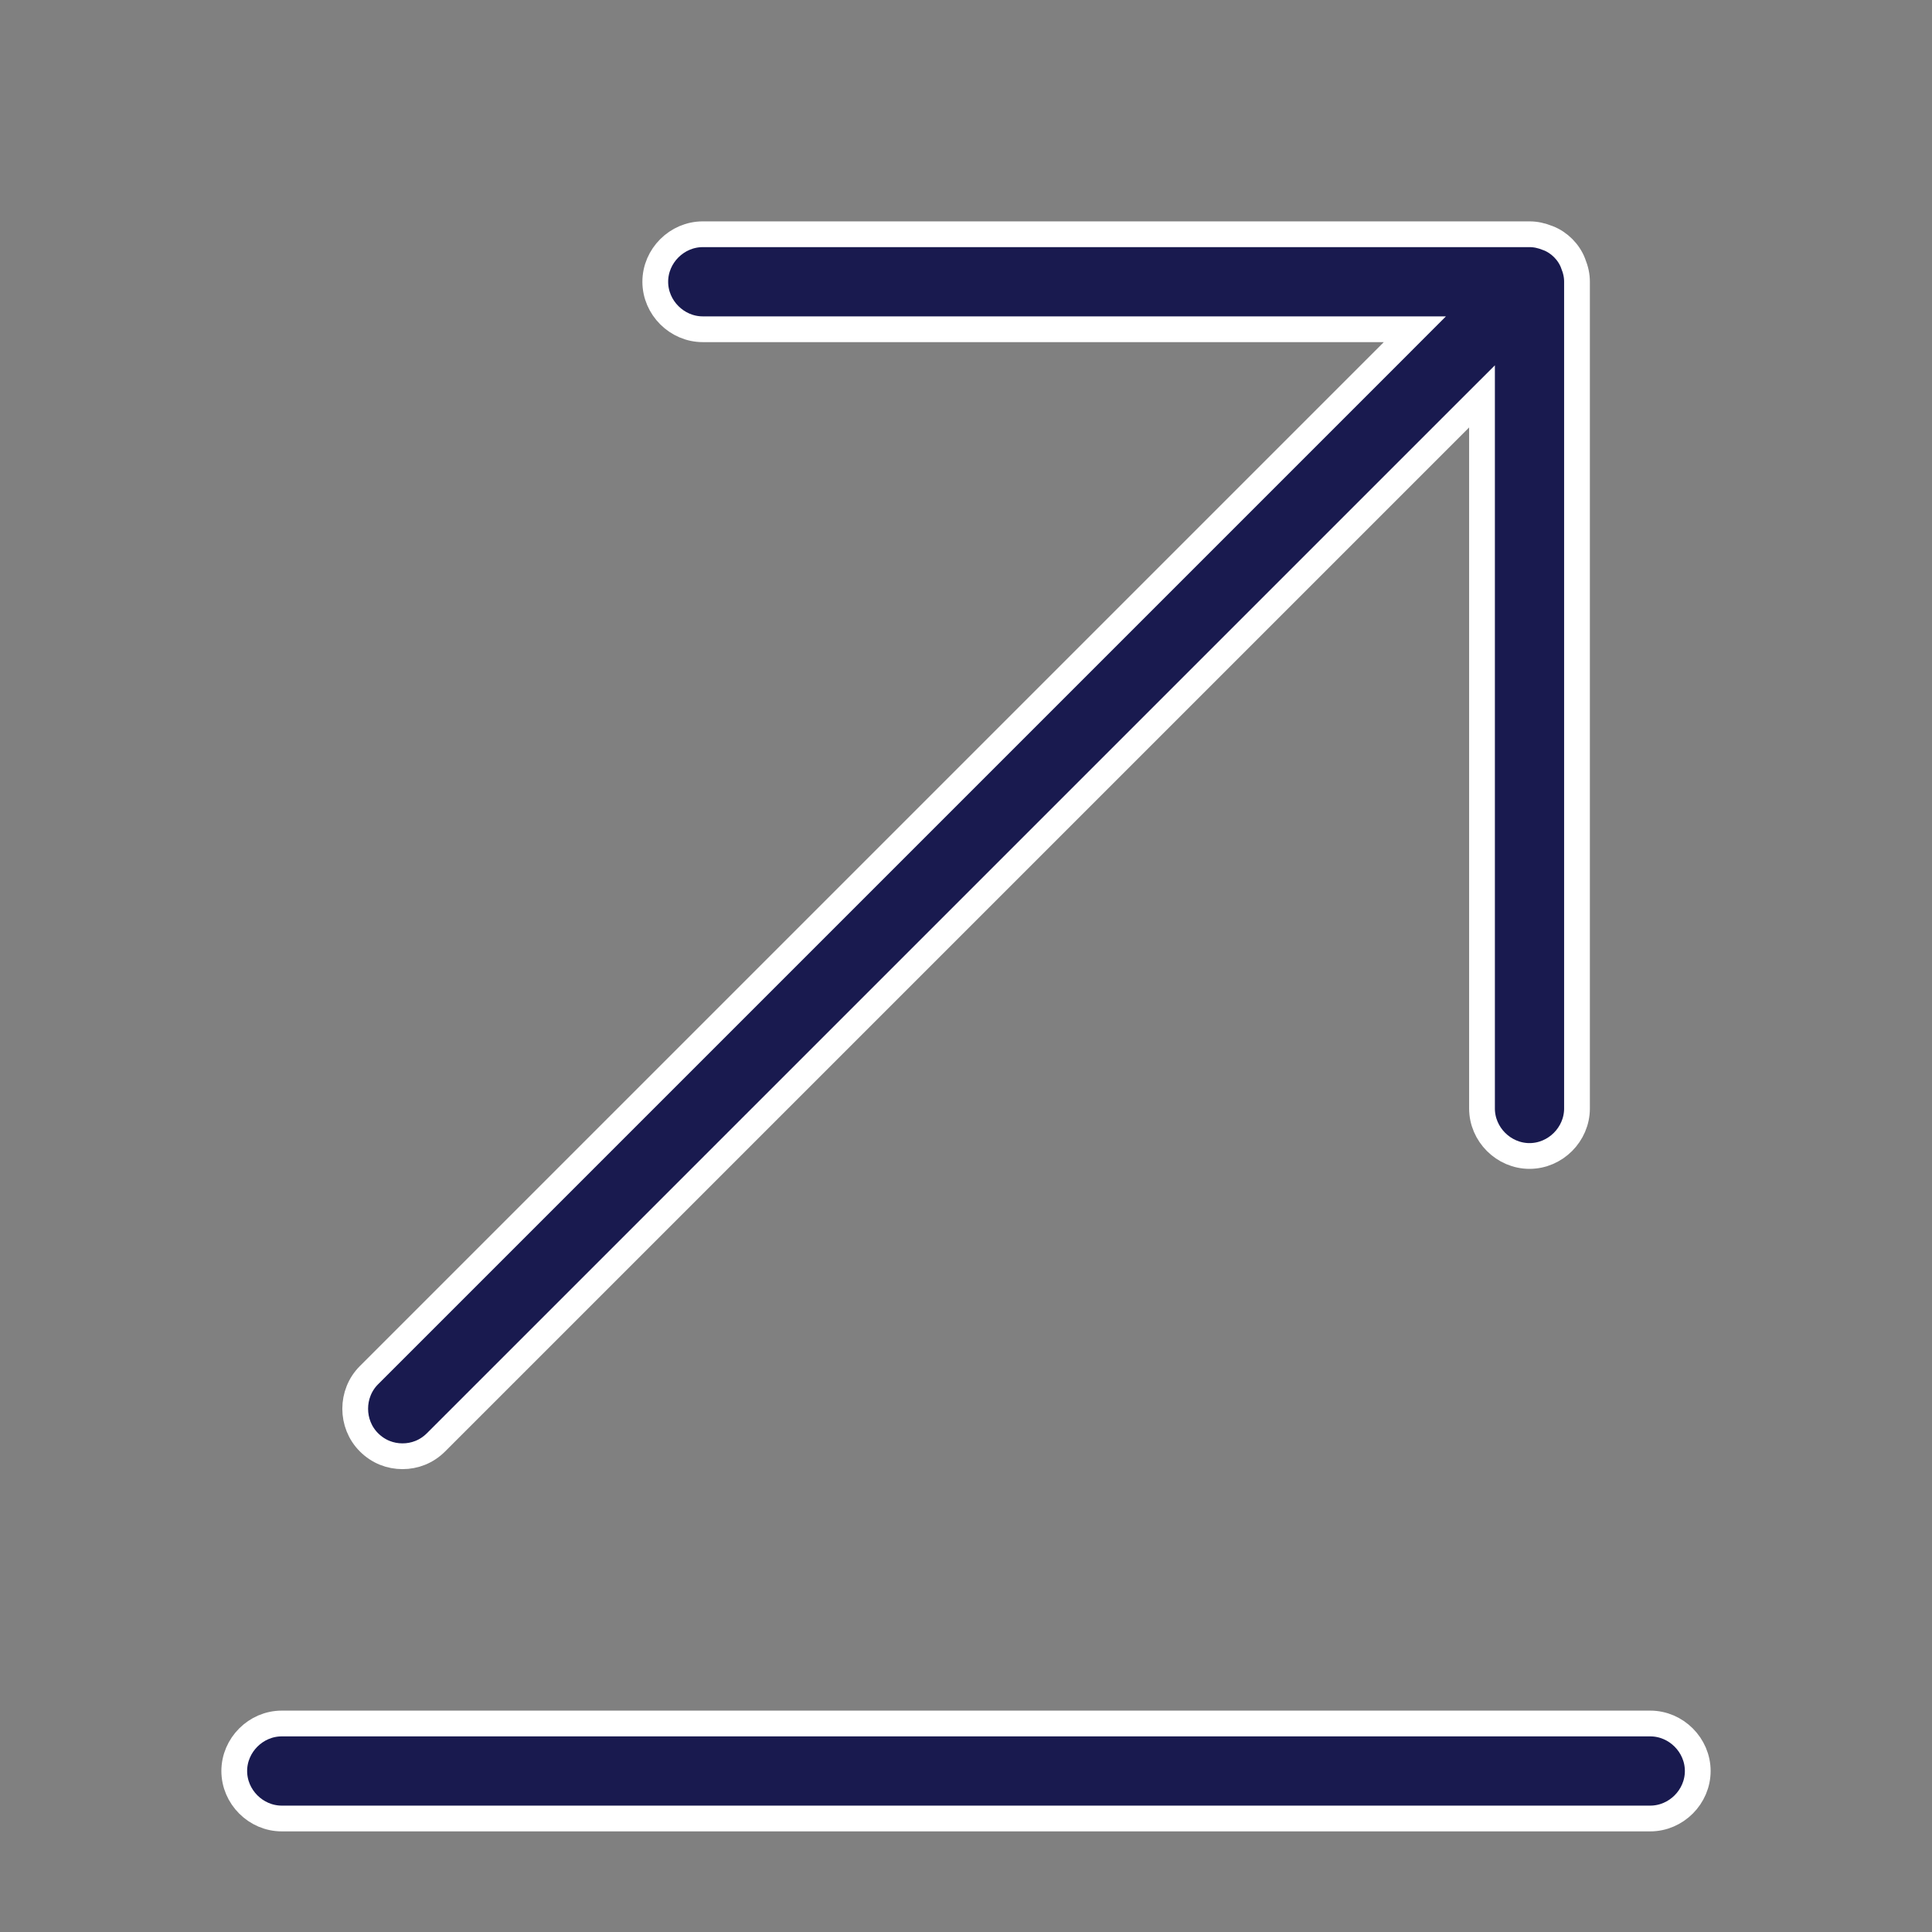 <svg width="60" height="60" viewBox="0 0 60 60" fill="none" xmlns="http://www.w3.org/2000/svg">
<rect x="0" y="0" width="60" height="60" fill="#808080" stroke="none"/>
<path d="M51.25 53.525H8.75C7.946 53.525 7.275 54.196 7.275 55C7.275 55.804 7.946 56.475 8.75 56.475H51.25C52.054 56.475 52.725 55.804 52.725 55C52.725 54.196 52.054 53.525 51.25 53.525Z" fill="#191A4F" stroke="white" stroke-width="0.8"/>
<path d="M47.5 7.275H21.825C21.021 7.275 20.35 7.946 20.35 8.75C20.35 9.554 21.021 10.225 21.825 10.225H43.94L43.258 10.908L11.458 42.708C10.889 43.277 10.889 44.223 11.458 44.792C11.754 45.088 12.125 45.225 12.5 45.225C12.875 45.225 13.246 45.088 13.542 44.792L45.342 12.992L46.025 12.31V34.425C46.025 35.229 46.696 35.9 47.5 35.9C48.304 35.9 48.975 35.229 48.975 34.425V8.75C48.975 8.56 48.938 8.386 48.853 8.174L48.852 8.17C48.718 7.824 48.426 7.532 48.08 7.397L48.076 7.396C47.864 7.312 47.69 7.275 47.5 7.275Z" fill="#191A4F" stroke="white" stroke-width="0.8"/>
</svg>
